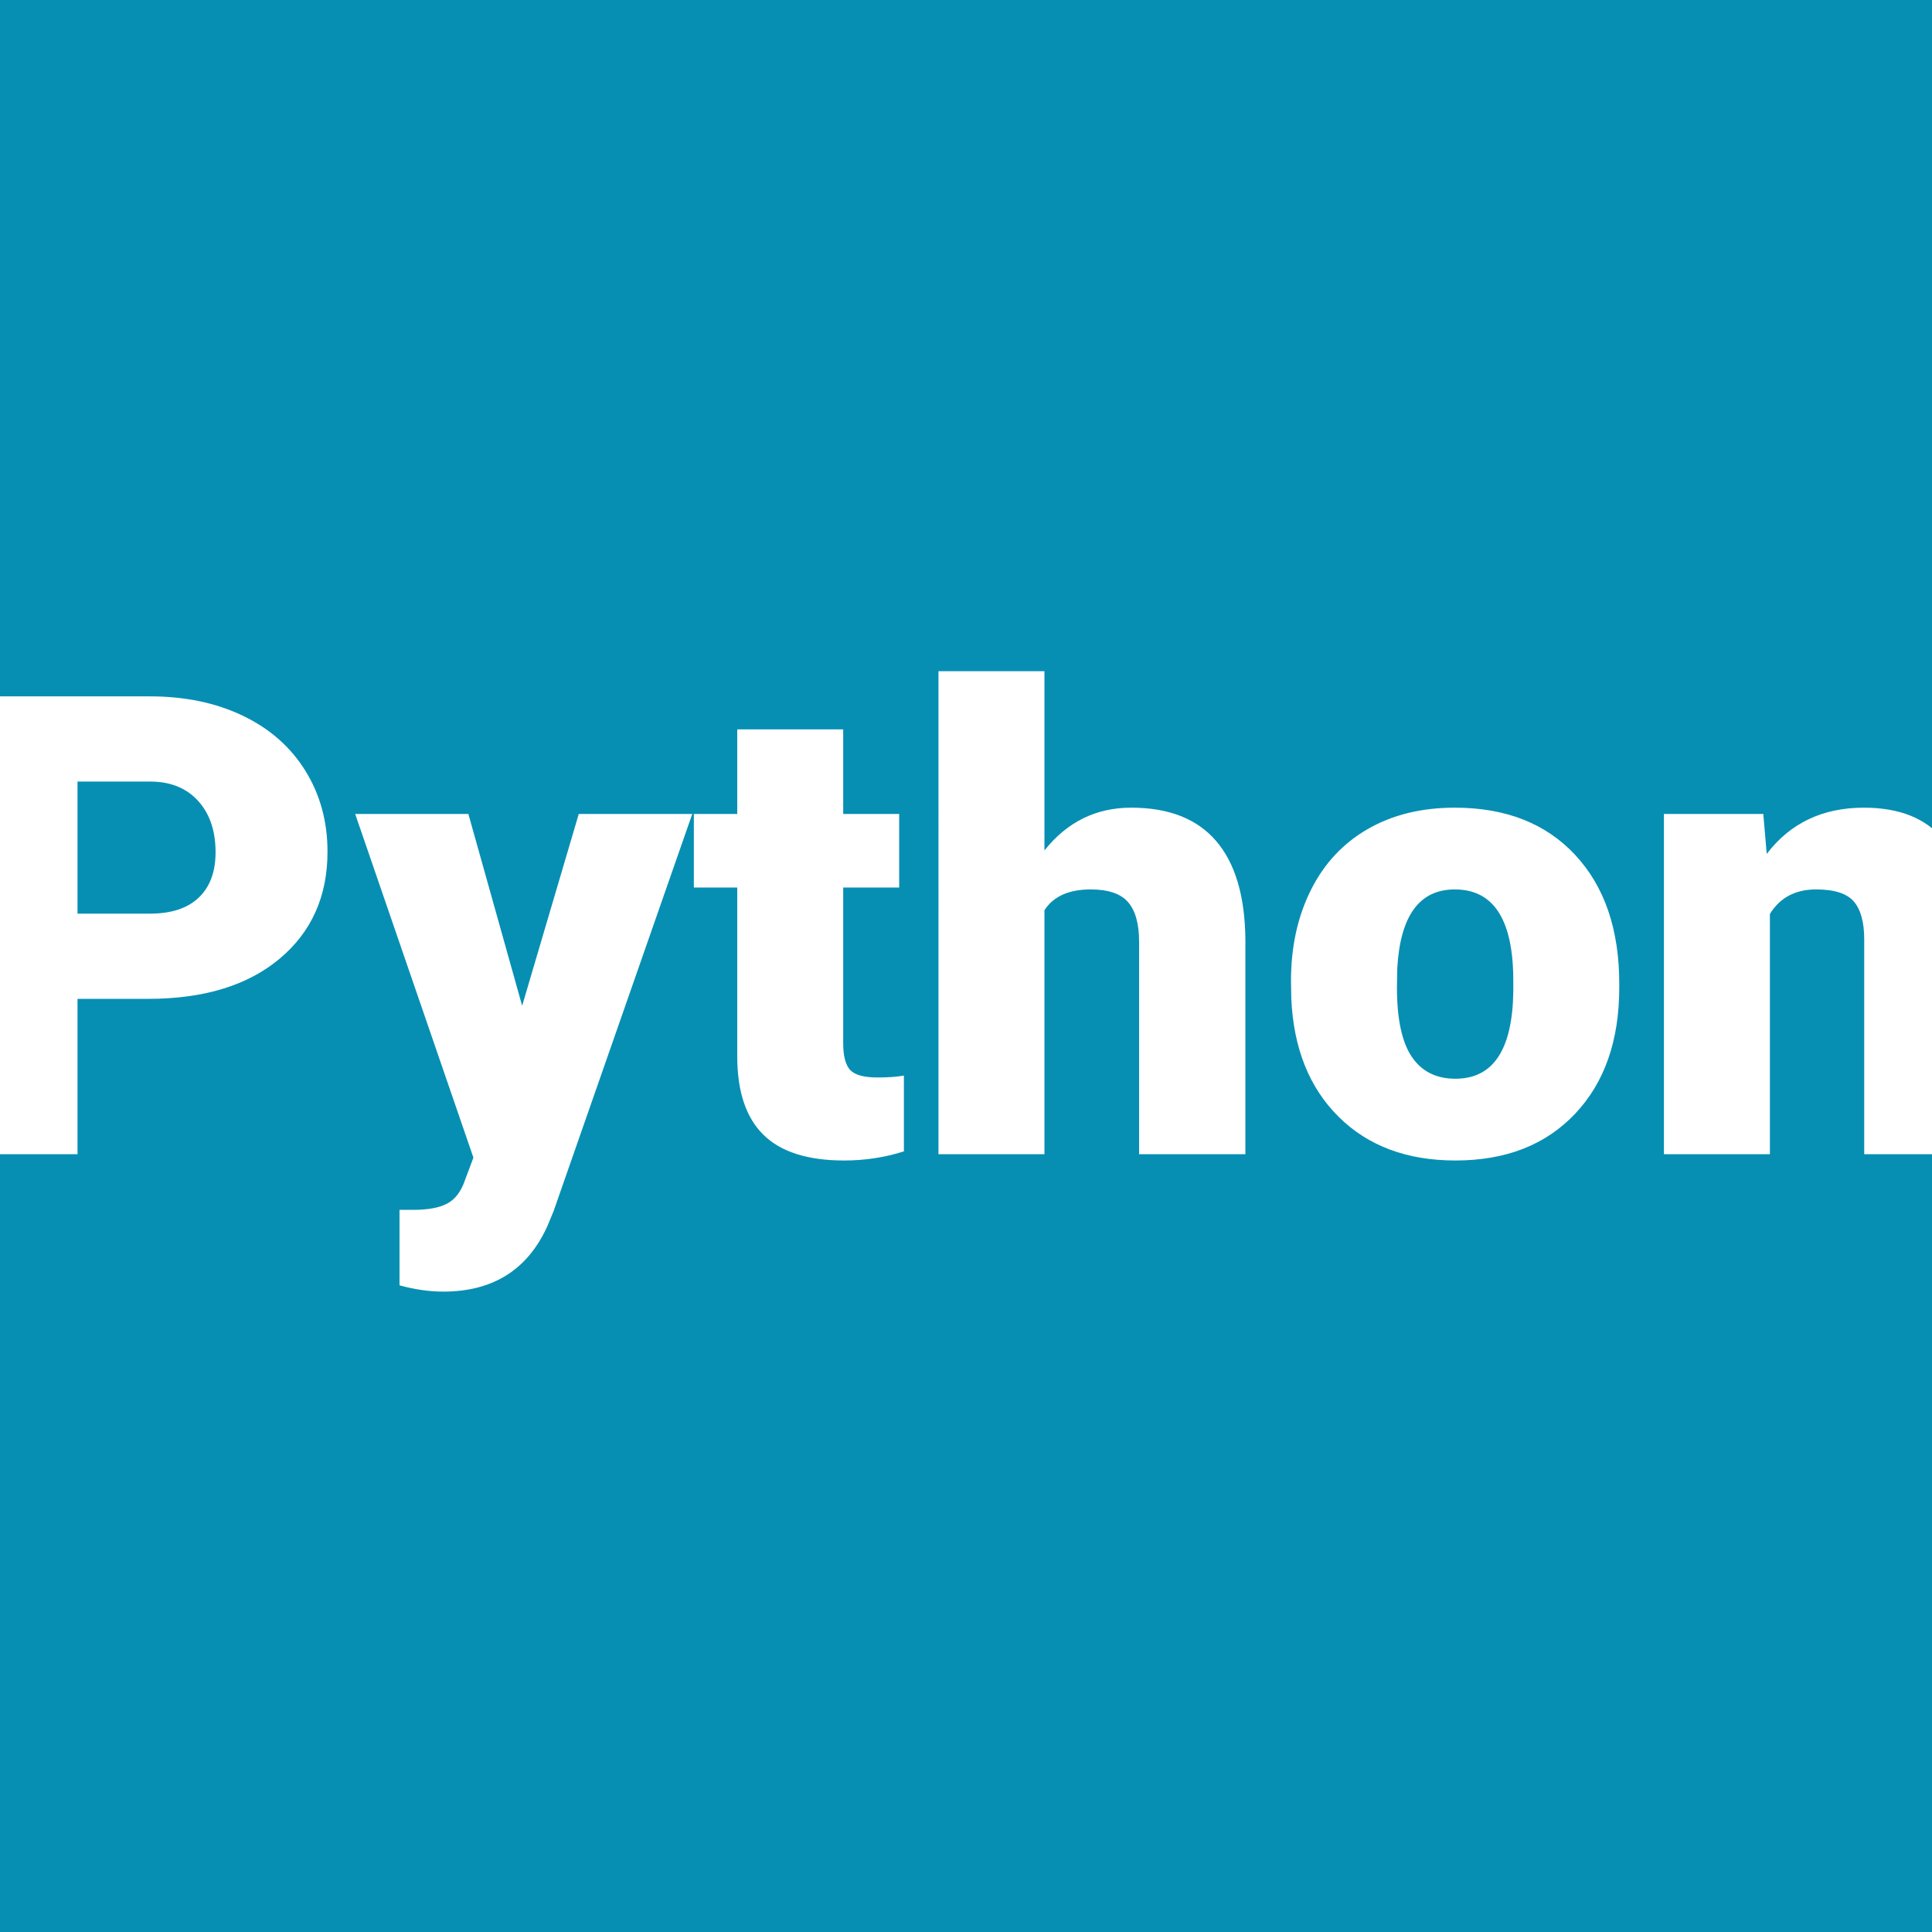 <?xml version="1.0" encoding="UTF-8"?> <!-- Generator: Adobe Illustrator 16.2.0, SVG Export Plug-In . SVG Version: 6.00 Build 0) --> <svg xmlns="http://www.w3.org/2000/svg" xmlns:xlink="http://www.w3.org/1999/xlink" id="Слой_1" x="0px" y="0px" width="1080px" height="1080px" viewBox="0 0 1080 1080" xml:space="preserve"> <rect fill="#068FB3" width="1080" height="1080"></rect> <g> <defs> <rect id="SVGID_1_" width="1080" height="1080"></rect> </defs> <clipPath id="SVGID_2_"> <use xlink:href="#SVGID_1_" overflow="visible"></use> </clipPath> <g clip-path="url(#SVGID_2_)"> <g> <path fill="#FFFFFF" d="M43.335,558.369v86.836h-61.699V389.27H83.764c19.569,0,36.884,3.604,51.943,10.811 c15.057,7.207,26.719,17.463,34.98,30.761c8.261,13.302,12.392,28.389,12.392,45.263c0,24.961-8.938,44.912-26.806,59.853 c-17.872,14.941-42.393,22.412-73.564,22.412H43.335z M43.335,510.733h40.429c11.953,0,21.063-2.988,27.334-8.965 c6.268-5.977,9.404-14.414,9.404-25.313c0-11.953-3.225-21.502-9.668-28.652c-6.446-7.146-15.235-10.78-26.367-10.898H43.335 V510.733z"></path> <path fill="#FFFFFF" d="M291.887,562.236l31.64-107.225h63.457l-77.519,222.009l-3.34,8.086 c-11.017,24.609-30.471,36.913-58.359,36.913c-7.734,0-15.881-1.167-24.434-3.502v-42.2h7.734c8.319,0,14.678-1.203,19.072-3.606 c4.395-2.406,7.646-6.715,9.756-12.93l4.746-12.665l-66.093-192.105h63.281L291.887,562.236z"></path> <path fill="#FFFFFF" d="M471.358,407.727v47.285h31.289v41.132h-31.289v87.011c0,7.149,1.288,12.129,3.867,14.941 c2.576,2.813,7.674,4.219,15.293,4.219c5.858,0,10.78-0.352,14.766-1.055v42.363c-10.665,3.396-21.797,5.098-33.398,5.098 c-20.39,0-35.45-4.805-45.175-14.414c-9.729-9.607-14.589-24.197-14.589-43.77v-94.394h-24.258v-41.132h24.258v-47.285H471.358z"></path> <path fill="#FFFFFF" d="M583.857,475.401c12.656-15.935,28.827-23.906,48.515-23.906c20.976,0,36.796,6.213,47.46,18.633 c10.662,12.422,16.111,30.761,16.348,55.019v120.058h-59.413V526.553c0-10.077-2.052-17.49-6.152-22.236 c-4.104-4.746-11.074-7.119-20.917-7.119c-12.189,0-20.803,3.867-25.84,11.602v136.405h-59.238V375.208h59.238V475.401z"></path> <path fill="#FFFFFF" d="M721.668,548.35c0-18.984,3.691-35.886,11.074-50.712c7.383-14.823,17.987-26.218,31.816-34.189 c13.826-7.968,30.059-11.953,48.69-11.953c28.477,0,50.915,8.819,67.323,26.455c16.406,17.639,24.609,41.633,24.609,71.981v2.109 c0,29.649-8.234,53.174-24.697,70.576c-16.465,17.402-38.759,26.104-66.884,26.104c-27.069,0-48.81-8.113-65.214-24.346 c-16.408-16.229-25.255-38.232-26.543-66.006L721.668,548.35z M780.906,552.041c0,17.578,2.752,30.471,8.262,38.672 c5.506,8.204,13.65,12.305,24.433,12.305c21.094,0,31.874-16.229,32.344-48.691v-5.977c0-34.101-10.898-51.151-32.695-51.151 c-19.806,0-30.528,14.708-32.167,44.12L780.906,552.041z"></path> <path fill="#FFFFFF" d="M985.689,455.011l1.934,22.324c13.123-17.226,31.228-25.839,54.315-25.839 c19.803,0,34.598,5.919,44.384,17.754c9.783,11.837,14.854,29.649,15.205,53.437v122.519h-59.413V525.147 c0-9.607-1.934-16.668-5.801-21.181c-3.867-4.51-10.898-6.768-21.094-6.768c-11.602,0-20.214,4.57-25.839,13.711v134.296h-59.238 V455.011H985.689z"></path> </g> </g> </g> </svg> 